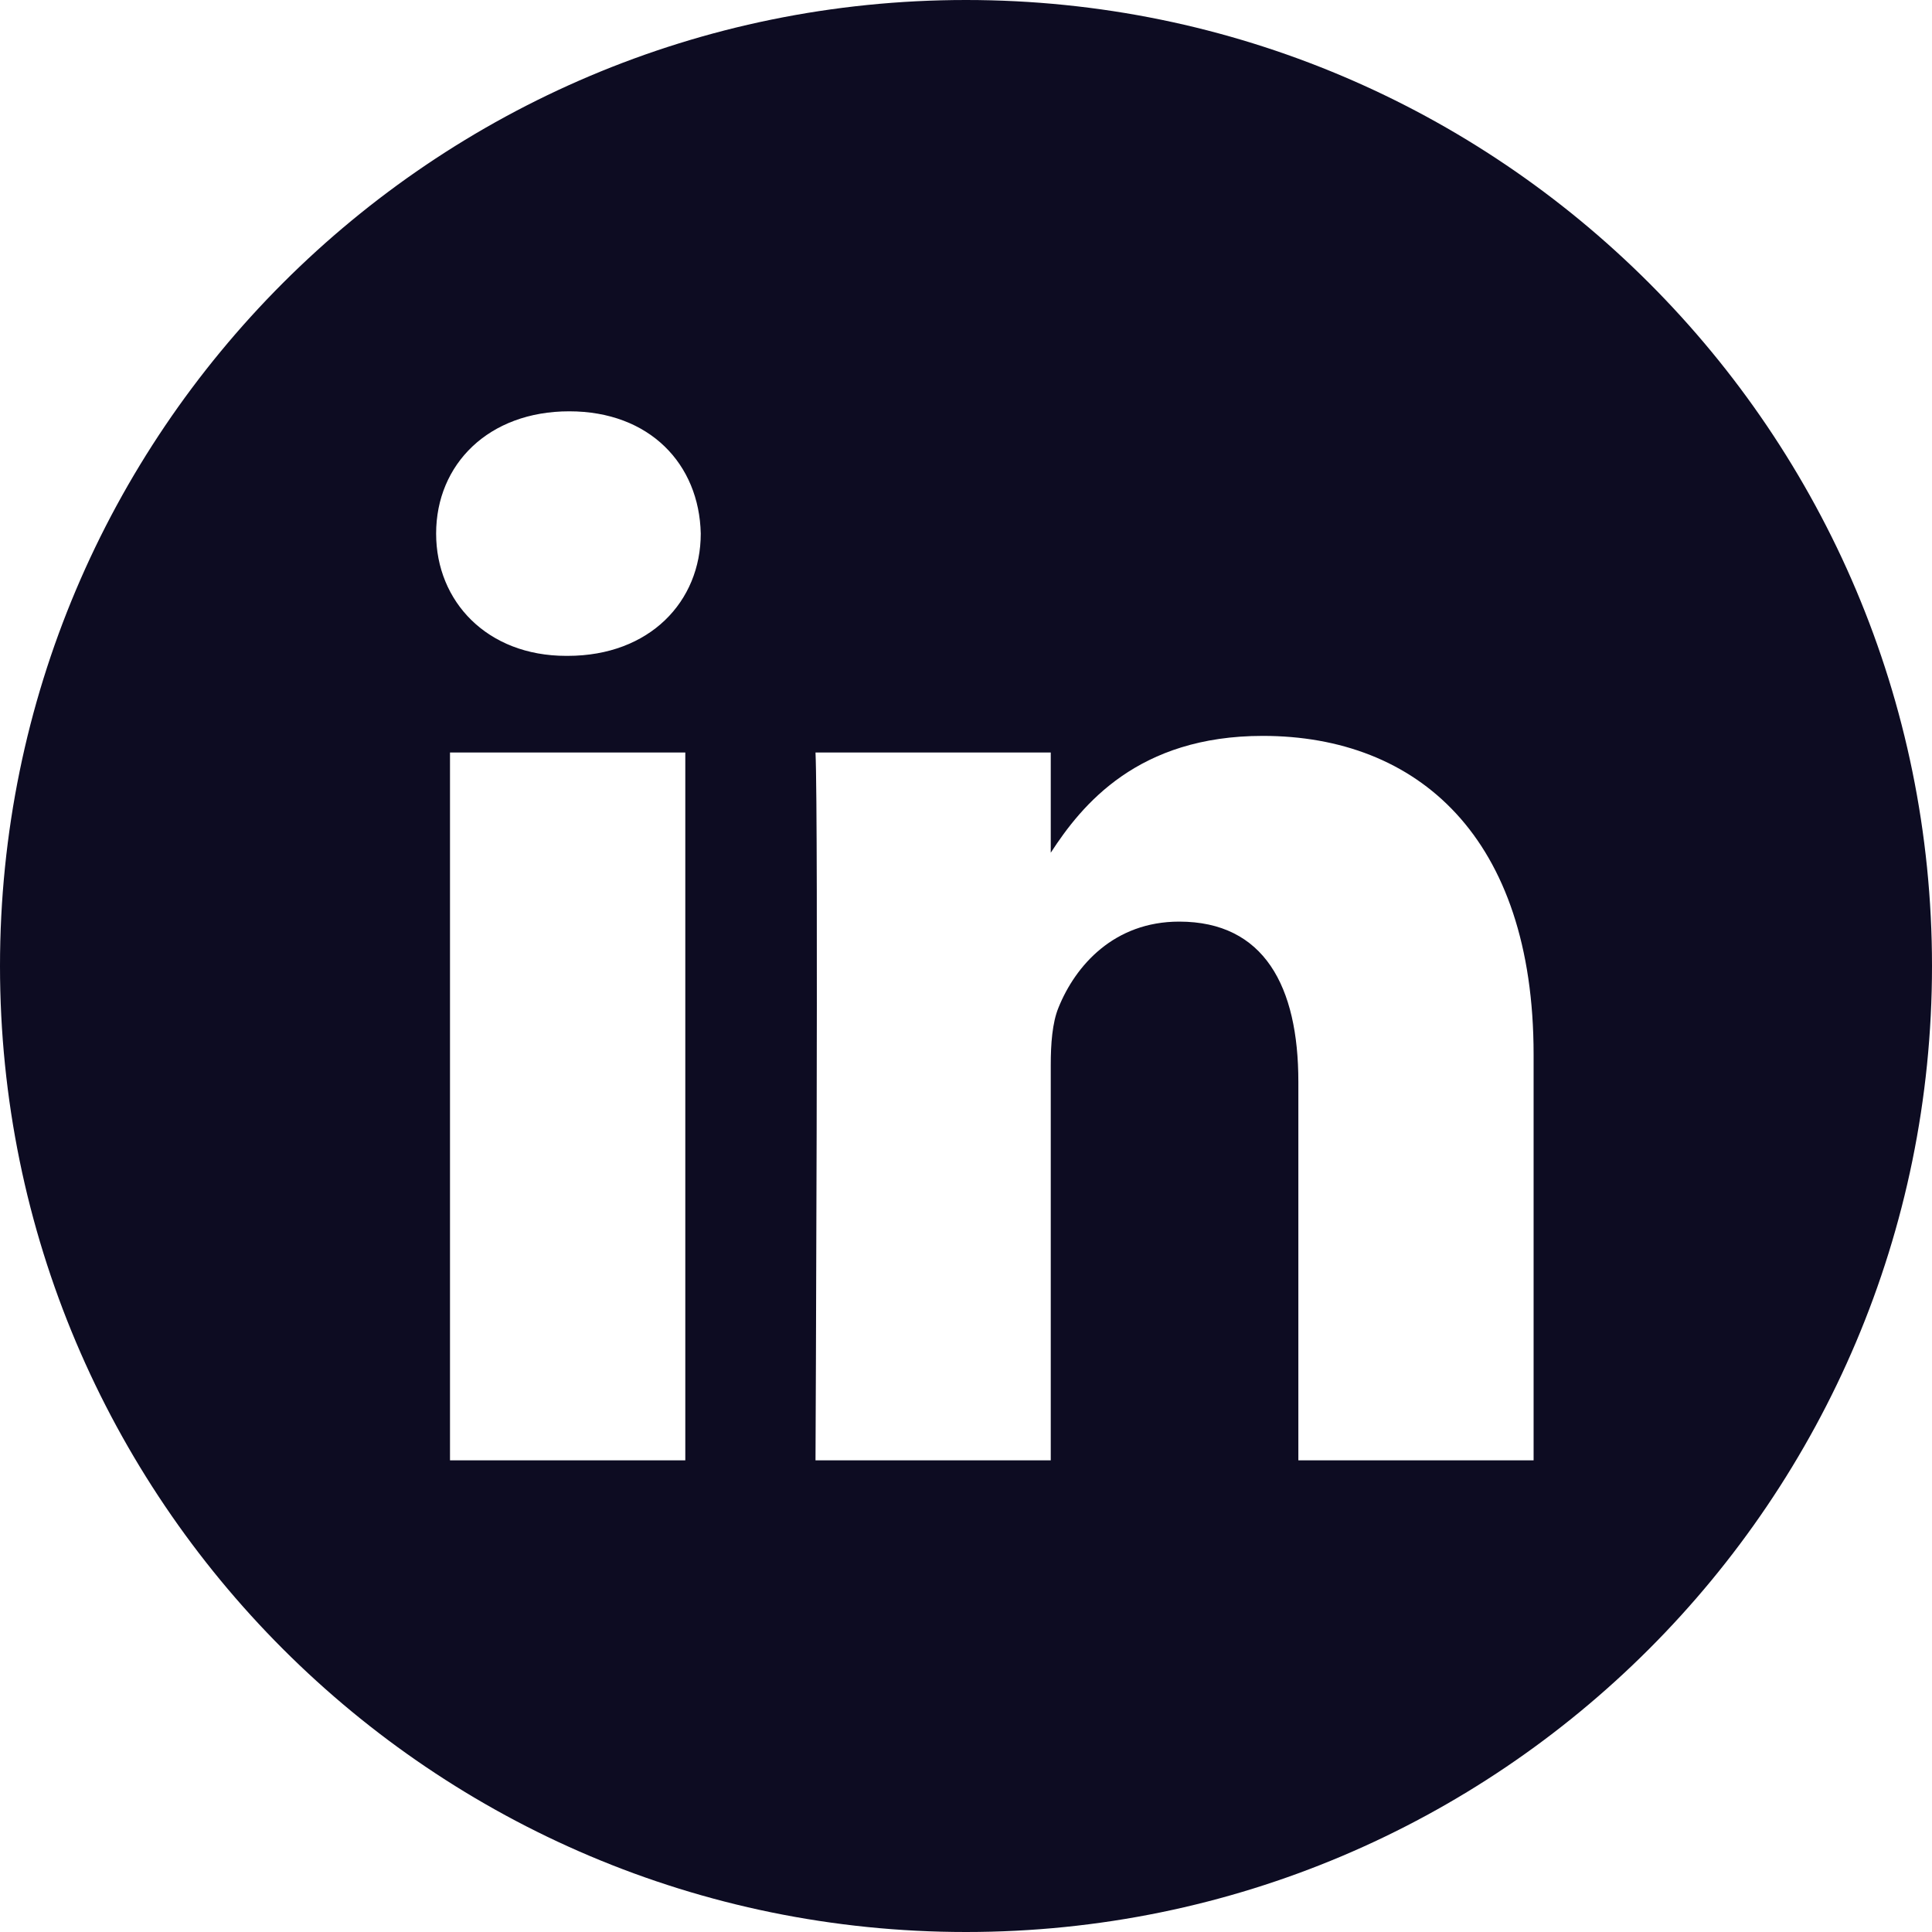 <svg width="38" height="38" viewBox="0 0 38 38" fill="none" xmlns="http://www.w3.org/2000/svg">
<path d="M19 0C8.508 0 0 8.508 0 19C0 29.492 8.508 38 19 38C29.492 38 38 29.492 38 19C38 8.508 29.492 0 19 0ZM13.479 28.723H8.851V14.801H13.479V28.723ZM11.165 12.9H11.135C9.582 12.9 8.578 11.831 8.578 10.495C8.578 9.129 9.613 8.09 11.196 8.09C12.779 8.09 13.753 9.129 13.783 10.495C13.783 11.831 12.779 12.9 11.165 12.9ZM30.164 28.723H25.537V21.275C25.537 19.403 24.867 18.127 23.193 18.127C21.915 18.127 21.154 18.988 20.819 19.819C20.697 20.116 20.667 20.532 20.667 20.948V28.723H16.04C16.04 28.723 16.1 16.107 16.04 14.801H20.667V16.772C21.282 15.824 22.382 14.474 24.837 14.474C27.881 14.474 30.164 16.464 30.164 20.74V28.723Z" fill="#0D0C22"/>
</svg>
